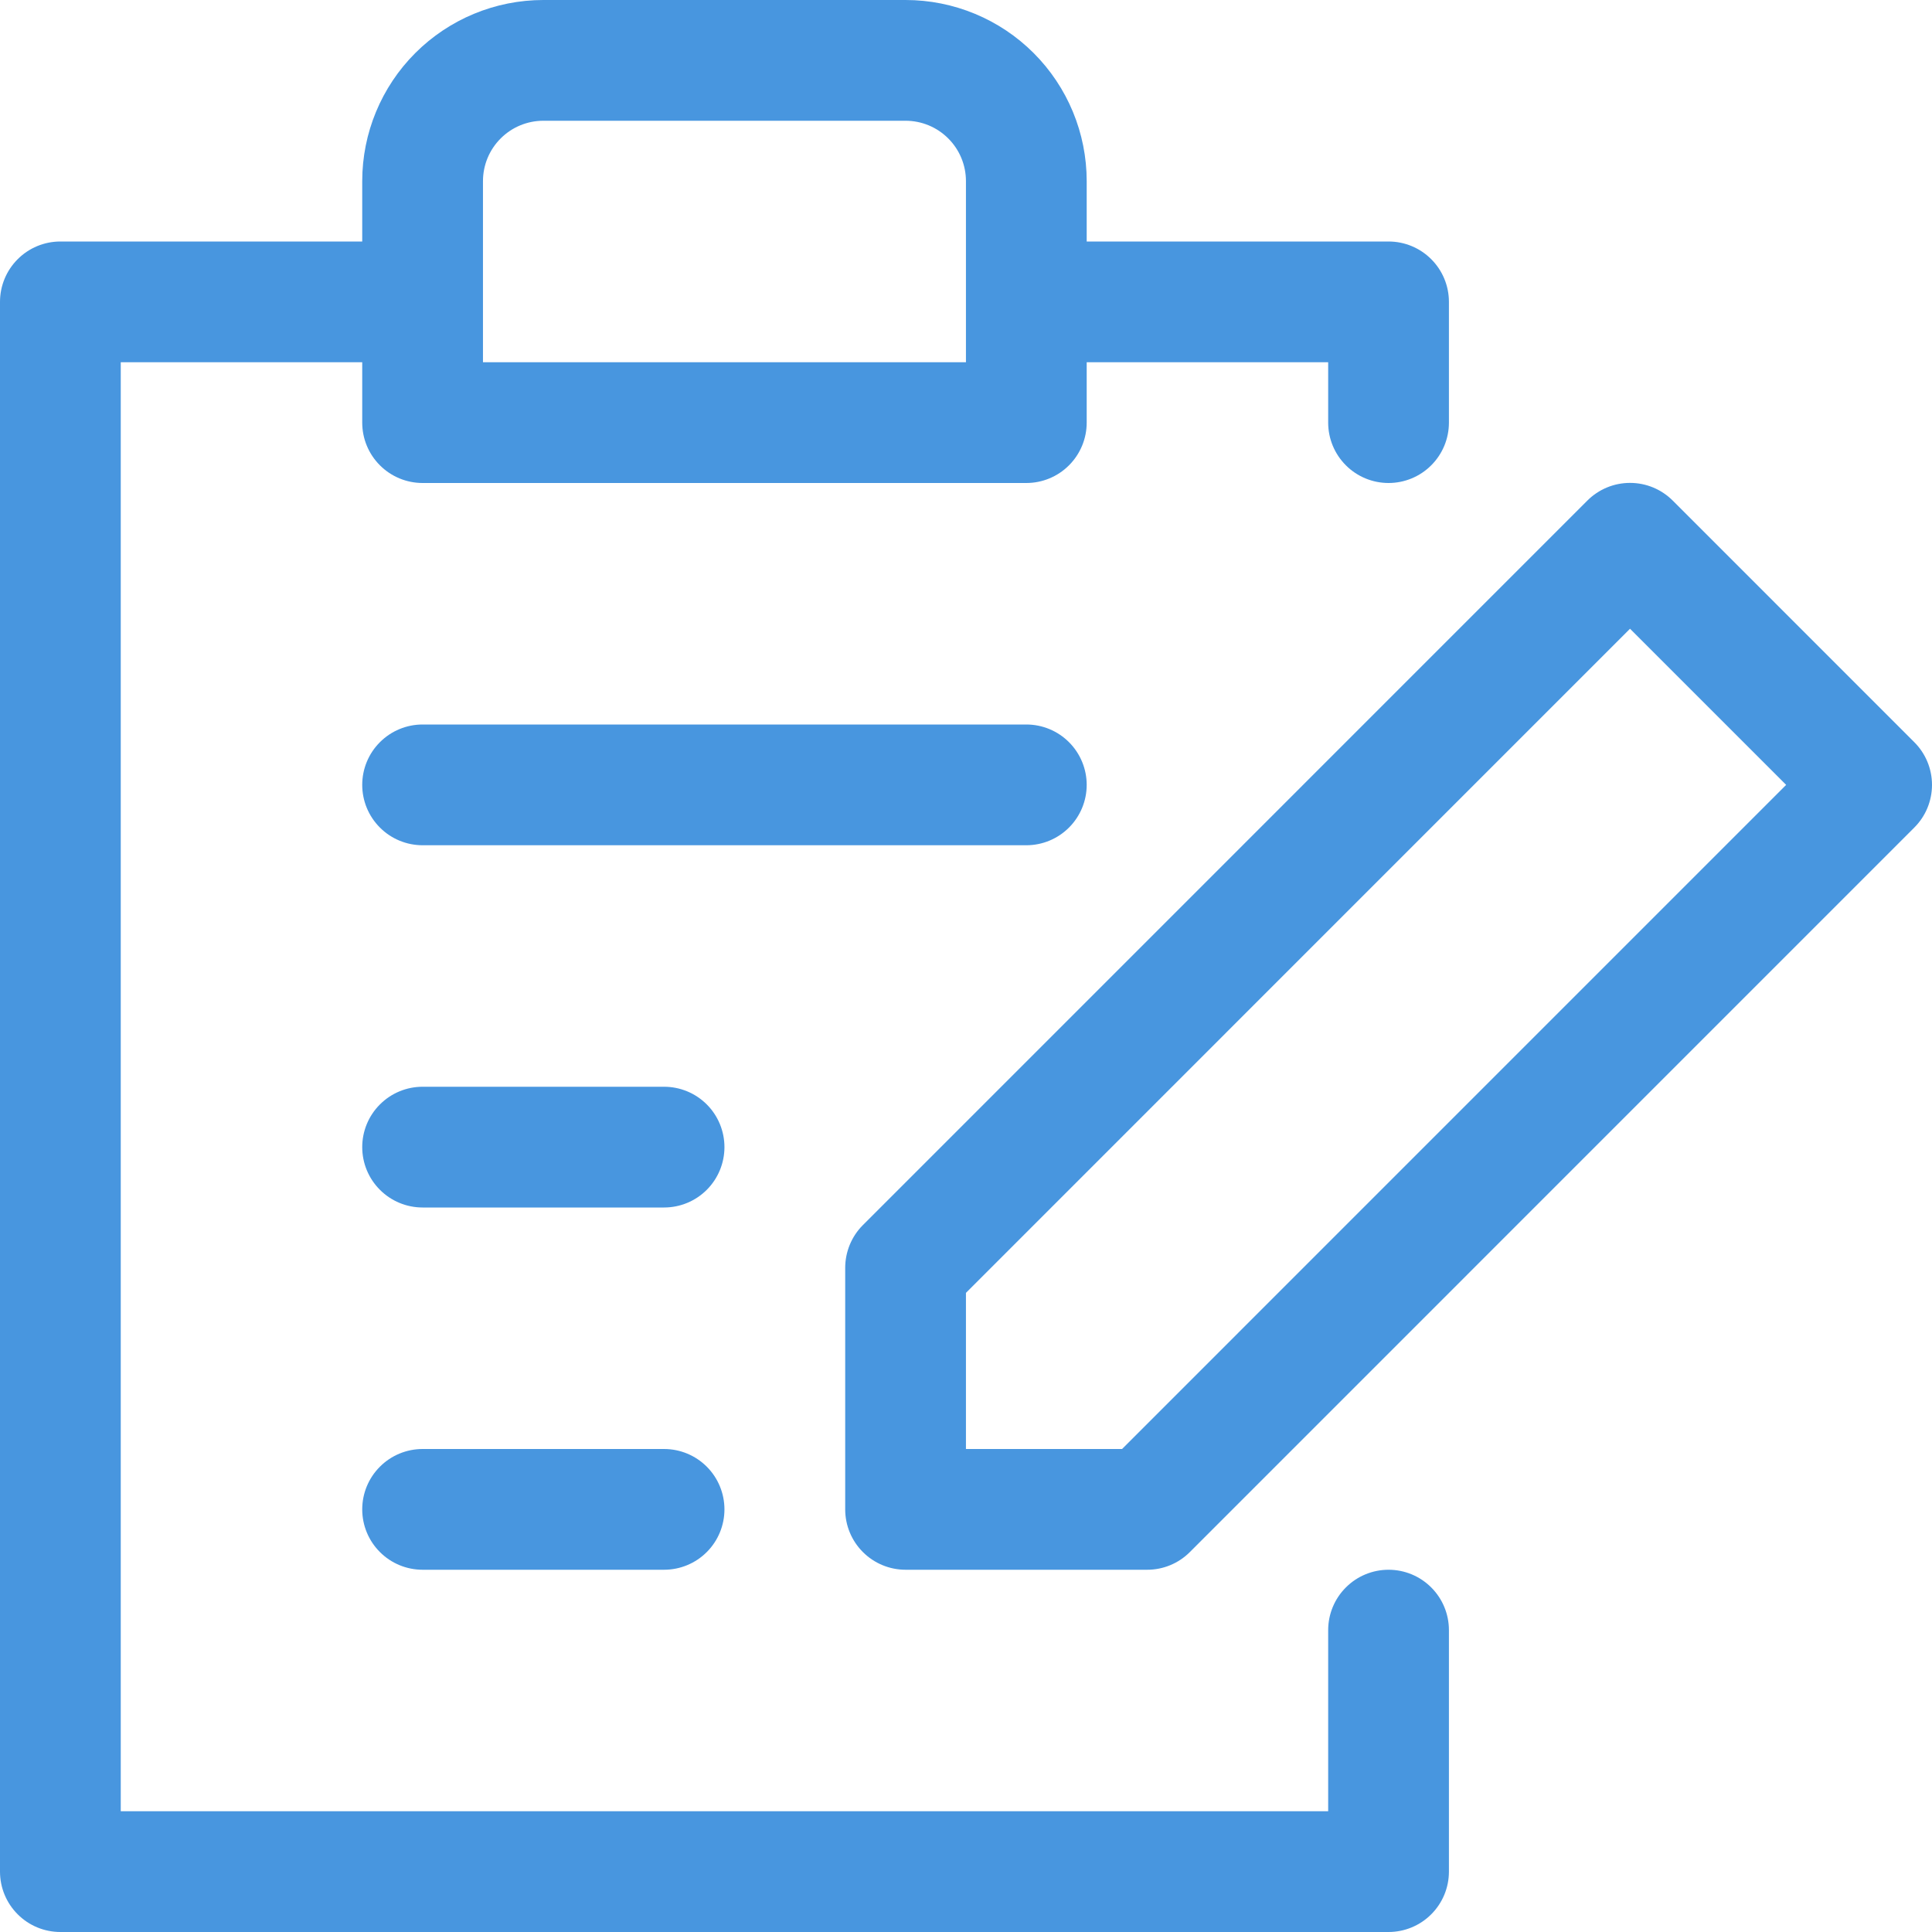 <svg width="76" height="76" viewBox="0 0 76 76" fill="none" xmlns="http://www.w3.org/2000/svg">
<path d="M54.622 61.75C53.992 61.75 53.388 62 52.943 62.446C52.497 62.891 52.247 63.495 52.247 64.125V71.25H4.75V14.25H14.249V16.625C14.249 17.255 14.499 17.859 14.945 18.304C15.39 18.75 15.994 19 16.624 19H40.373C41.003 19 41.607 18.75 42.052 18.304C42.497 17.859 42.748 17.255 42.748 16.625V14.25H52.247V16.625C52.247 17.255 52.497 17.859 52.943 18.304C53.388 18.75 53.992 19 54.622 19C55.252 19 55.856 18.75 56.301 18.304C56.747 17.859 56.997 17.255 56.997 16.625V11.875C56.997 11.245 56.747 10.641 56.301 10.196C55.856 9.75 55.252 9.5 54.622 9.5H42.748V7.125C42.748 5.235 41.997 3.423 40.661 2.087C39.325 0.751 37.513 0 35.623 0H21.374C19.484 0 17.672 0.751 16.336 2.087C15 3.423 14.249 5.235 14.249 7.125V9.5H2.375C1.745 9.5 1.141 9.75 0.696 10.196C0.25 10.641 0 11.245 0 11.875V73.625C0 74.255 0.25 74.859 0.696 75.304C1.141 75.75 1.745 76 2.375 76H54.622C55.252 76 55.856 75.75 56.301 75.304C56.747 74.859 56.997 74.255 56.997 73.625V64.125C56.997 63.495 56.747 62.891 56.301 62.446C55.856 62 55.252 61.75 54.622 61.75ZM18.999 7.125C18.999 6.495 19.249 5.891 19.695 5.446C20.14 5 20.744 4.75 21.374 4.75H35.623C36.253 4.75 36.857 5 37.302 5.446C37.748 5.891 37.998 6.495 37.998 7.125V14.25H18.999V7.125ZM75.302 29.194L65.803 19.694C65.582 19.472 65.32 19.297 65.032 19.177C64.743 19.057 64.434 18.996 64.121 18.996C63.809 18.996 63.5 19.057 63.211 19.177C62.923 19.297 62.661 19.472 62.44 19.694L33.942 48.194C33.721 48.414 33.547 48.677 33.428 48.965C33.309 49.254 33.248 49.563 33.248 49.875V59.375C33.248 60.005 33.498 60.609 33.944 61.054C34.389 61.5 34.993 61.75 35.623 61.75H45.123C45.435 61.751 45.744 61.69 46.032 61.571C46.321 61.452 46.583 61.277 46.804 61.056L75.302 32.556C75.523 32.336 75.699 32.074 75.819 31.785C75.938 31.497 76 31.187 76 30.875C76 30.563 75.938 30.253 75.819 29.965C75.699 29.676 75.523 29.414 75.302 29.194ZM37.998 57V50.858L64.121 24.733L70.263 30.875L44.139 57H37.998ZM28.498 59.375C28.498 60.005 28.248 60.609 27.803 61.054C27.358 61.5 26.753 61.75 26.123 61.75H16.624C15.994 61.75 15.39 61.5 14.945 61.054C14.499 60.609 14.249 60.005 14.249 59.375C14.249 58.745 14.499 58.141 14.945 57.696C15.39 57.25 15.994 57 16.624 57H26.123C26.753 57 27.358 57.25 27.803 57.696C28.248 58.141 28.498 58.745 28.498 59.375ZM28.498 45.125C28.498 45.755 28.248 46.359 27.803 46.804C27.358 47.25 26.753 47.5 26.123 47.5H16.624C15.994 47.5 15.39 47.25 14.945 46.804C14.499 46.359 14.249 45.755 14.249 45.125C14.249 44.495 14.499 43.891 14.945 43.446C15.39 43 15.994 42.75 16.624 42.75H26.123C26.753 42.75 27.358 43 27.803 43.446C28.248 43.891 28.498 44.495 28.498 45.125ZM40.373 33.25H16.624C15.994 33.25 15.39 33 14.945 32.554C14.499 32.109 14.249 31.505 14.249 30.875C14.249 30.245 14.499 29.641 14.945 29.196C15.39 28.75 15.994 28.5 16.624 28.5H40.373C41.003 28.5 41.607 28.75 42.052 29.196C42.497 29.641 42.748 30.245 42.748 30.875C42.748 31.505 42.497 32.109 42.052 32.554C41.607 33 41.003 33.25 40.373 33.25Z" fill="#4896DF"/>
</svg>
